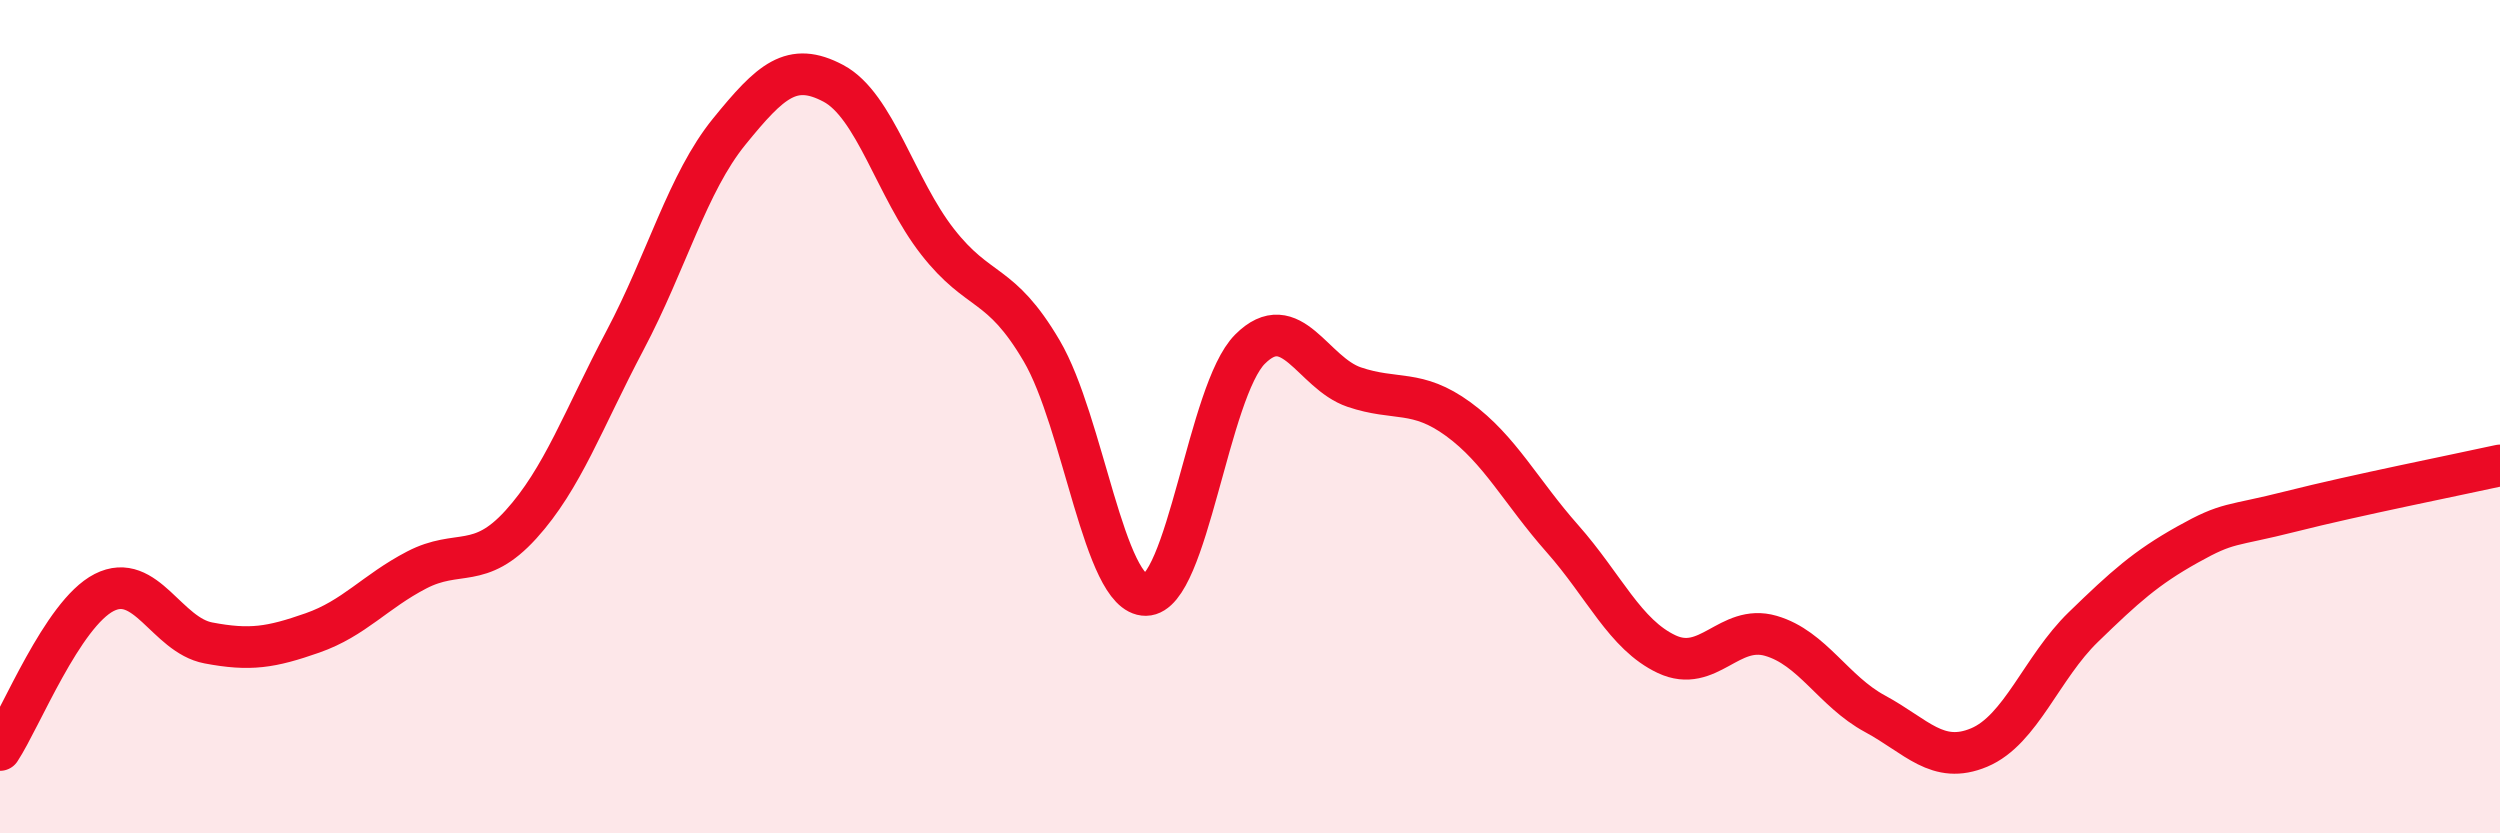 
    <svg width="60" height="20" viewBox="0 0 60 20" xmlns="http://www.w3.org/2000/svg">
      <path
        d="M 0,18 C 0.5,17.24 1.5,14.73 2.5,14.22 C 3.5,13.71 4,15.24 5,15.43 C 6,15.62 6.5,15.54 7.5,15.19 C 8.5,14.84 9,14.2 10,13.68 C 11,13.16 11.5,13.69 12.5,12.59 C 13.5,11.49 14,10.06 15,8.17 C 16,6.28 16.5,4.39 17.5,3.16 C 18.5,1.93 19,1.47 20,2 C 21,2.53 21.5,4.52 22.5,5.8 C 23.5,7.08 24,6.72 25,8.42 C 26,10.12 26.5,14.29 27.5,14.28 C 28.5,14.27 29,9.38 30,8.38 C 31,7.38 31.5,8.95 32.5,9.29 C 33.5,9.63 34,9.33 35,10.06 C 36,10.79 36.5,11.8 37.5,12.93 C 38.5,14.06 39,15.23 40,15.7 C 41,16.17 41.5,14.97 42.5,15.26 C 43.5,15.55 44,16.59 45,17.13 C 46,17.67 46.5,18.36 47.5,17.94 C 48.5,17.52 49,16.02 50,15.05 C 51,14.08 51.5,13.63 52.5,13.07 C 53.5,12.51 53.5,12.65 55,12.27 C 56.5,11.89 59,11.39 60,11.17L60 20L0 20Z"
        fill="#EB0A25"
        opacity="0.1"
        stroke-linecap="round"
        stroke-linejoin="round"
      />
      <path
        d="M 0,18 C 0.5,17.24 1.5,14.73 2.5,14.22 C 3.5,13.71 4,15.24 5,15.43 C 6,15.62 6.5,15.54 7.5,15.19 C 8.5,14.84 9,14.2 10,13.68 C 11,13.16 11.5,13.69 12.5,12.59 C 13.5,11.49 14,10.06 15,8.17 C 16,6.28 16.5,4.39 17.5,3.16 C 18.5,1.93 19,1.47 20,2 C 21,2.53 21.5,4.52 22.5,5.8 C 23.5,7.08 24,6.72 25,8.42 C 26,10.12 26.5,14.29 27.5,14.28 C 28.5,14.27 29,9.38 30,8.38 C 31,7.38 31.5,8.95 32.5,9.29 C 33.5,9.63 34,9.33 35,10.06 C 36,10.79 36.5,11.8 37.5,12.93 C 38.5,14.06 39,15.23 40,15.7 C 41,16.17 41.5,14.97 42.5,15.26 C 43.5,15.55 44,16.59 45,17.13 C 46,17.67 46.5,18.36 47.5,17.94 C 48.5,17.52 49,16.02 50,15.05 C 51,14.08 51.5,13.63 52.5,13.07 C 53.5,12.51 53.5,12.65 55,12.27 C 56.5,11.89 59,11.39 60,11.17"
        stroke="#EB0A25"
        stroke-width="1"
        fill="none"
        stroke-linecap="round"
        stroke-linejoin="round"
      />
    </svg>
  